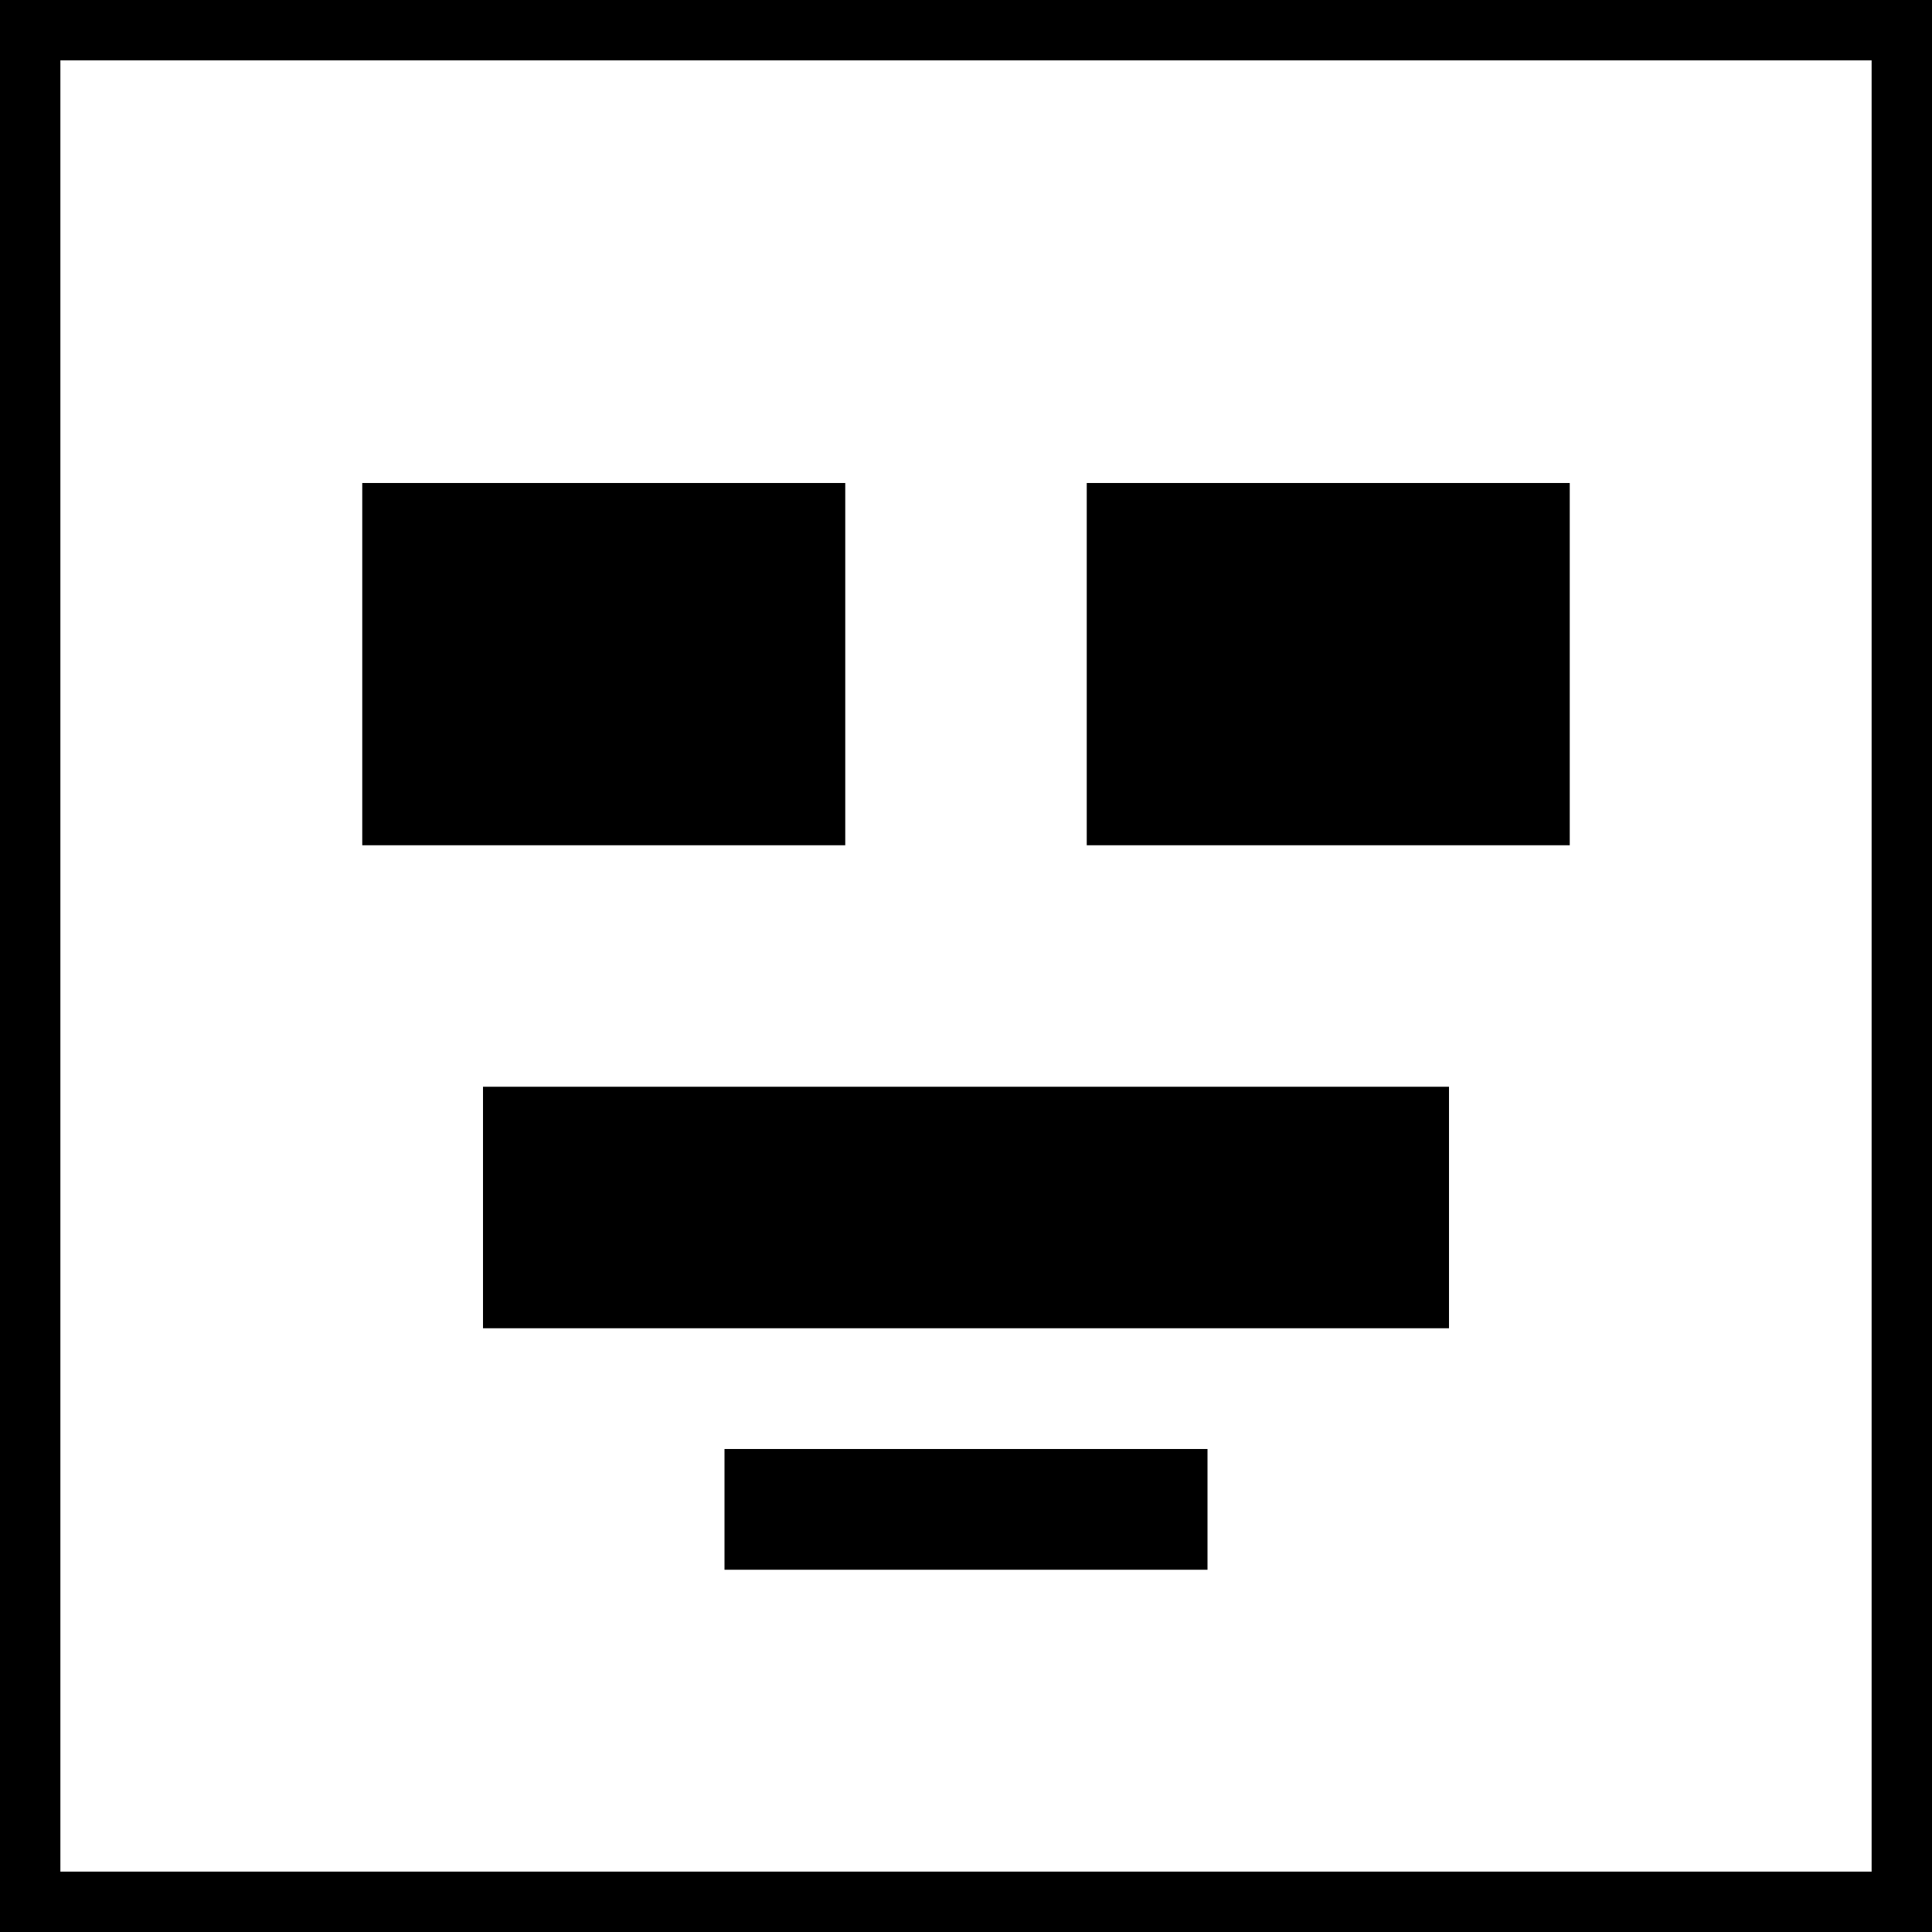 <svg xmlns="http://www.w3.org/2000/svg" viewBox="0 0 32 32">
  <rect x="0" y="0" width="32" height="32" fill="#808080" stroke="none"/>
  <rect width="32" height="32" fill="#ffffff" stroke="#000000" stroke-width="2"/>
  <rect x="6" y="8" width="8" height="6" fill="#000000"/>
  <rect x="18" y="8" width="8" height="6" fill="#000000"/>
  <rect x="8" y="18" width="16" height="4" fill="#000000"/>
  <rect x="12" y="24" width="8" height="2" fill="#000000"/>
</svg>